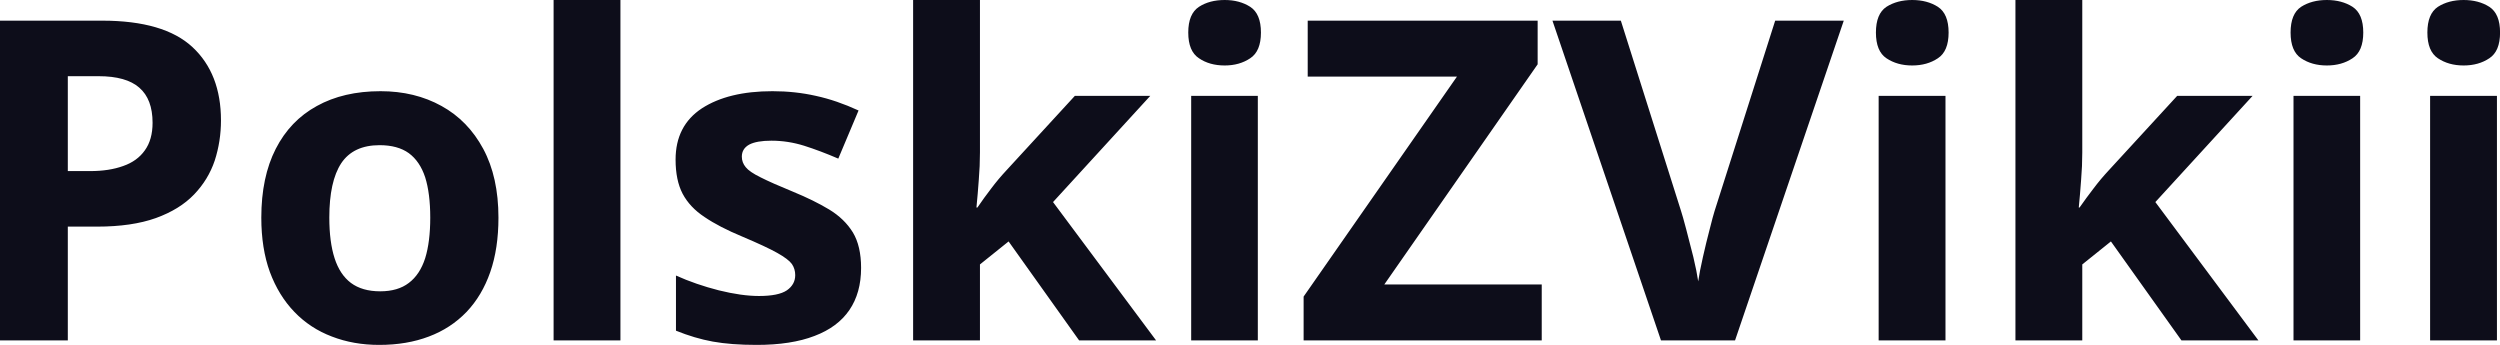 <svg fill="#0D0D1A" viewBox="0 0 128.297 17.699" height="100%" width="100%" xmlns="http://www.w3.org/2000/svg"><path preserveAspectRatio="none" d="M0 1.06L5.24 1.06Q8.42 1.06 9.88 2.42Q11.34 3.78 11.34 6.18L11.34 6.18Q11.34 7.25 11.02 8.24Q10.69 9.22 9.96 9.98Q9.22 10.75 8.00 11.19Q6.77 11.63 4.98 11.63L4.98 11.63L3.48 11.63L3.48 17.47L0 17.47L0 1.06ZM5.06 3.91L5.06 3.91L3.48 3.91L3.48 8.78L4.63 8.78Q5.60 8.78 6.32 8.52Q7.04 8.27 7.43 7.72Q7.83 7.17 7.83 6.30L7.83 6.30Q7.83 5.09 7.15 4.50Q6.48 3.91 5.06 3.91ZM25.58 11.17L25.58 11.17Q25.58 12.75 25.16 13.96Q24.74 15.17 23.94 16.01Q23.13 16.85 22.01 17.27Q20.88 17.70 19.46 17.70L19.46 17.70Q18.14 17.70 17.03 17.27Q15.92 16.85 15.11 16.01Q14.30 15.17 13.85 13.96Q13.41 12.75 13.41 11.17L13.41 11.17Q13.41 9.09 14.15 7.64Q14.89 6.19 16.26 5.44Q17.63 4.68 19.53 4.68L19.53 4.68Q21.29 4.68 22.66 5.44Q24.02 6.19 24.80 7.64Q25.58 9.09 25.58 11.17ZM16.90 11.17L16.90 11.17Q16.90 12.41 17.17 13.25Q17.44 14.09 18.01 14.52Q18.59 14.95 19.51 14.95L19.51 14.95Q20.42 14.95 20.98 14.52Q21.55 14.09 21.82 13.25Q22.08 12.41 22.08 11.17L22.08 11.17Q22.08 9.93 21.82 9.10Q21.55 8.28 20.98 7.86Q20.41 7.45 19.48 7.45L19.48 7.45Q18.13 7.45 17.51 8.38Q16.90 9.31 16.90 11.17ZM31.84 0L31.84 17.47L28.41 17.47L28.41 0L31.84 0ZM44.19 13.75L44.19 13.75Q44.19 15.03 43.59 15.91Q42.99 16.79 41.80 17.24Q40.61 17.70 38.83 17.70L38.83 17.70Q37.52 17.70 36.58 17.53Q35.65 17.36 34.69 16.97L34.69 16.97L34.69 14.14Q35.71 14.60 36.89 14.90Q38.06 15.19 38.95 15.19L38.95 15.19Q39.95 15.19 40.38 14.90Q40.81 14.60 40.81 14.12L40.81 14.12Q40.81 13.80 40.64 13.55Q40.46 13.30 39.89 12.98Q39.32 12.66 38.09 12.14L38.09 12.14Q36.91 11.65 36.16 11.14Q35.40 10.64 35.03 9.94Q34.67 9.25 34.67 8.19L34.67 8.19Q34.67 6.45 36.02 5.56Q37.38 4.68 39.64 4.68L39.64 4.68Q40.81 4.68 41.87 4.92Q42.93 5.15 44.06 5.67L44.06 5.67L43.02 8.14Q42.09 7.74 41.27 7.48Q40.44 7.22 39.59 7.22L39.59 7.22Q38.83 7.22 38.45 7.42Q38.07 7.63 38.07 8.04L38.07 8.04Q38.07 8.34 38.27 8.58Q38.46 8.82 39.03 9.10Q39.60 9.39 40.70 9.84L40.70 9.84Q41.77 10.28 42.55 10.75Q43.34 11.23 43.77 11.93Q44.19 12.63 44.19 13.75ZM46.86 0L50.29 0L50.29 7.82Q50.29 8.52 50.23 9.23Q50.18 9.94 50.11 10.65L50.11 10.65L50.16 10.65Q50.50 10.15 50.87 9.67Q51.23 9.19 51.65 8.74L51.65 8.74L55.16 4.92L59.03 4.92L54.04 10.37L59.33 17.47L55.38 17.47L51.76 12.39L50.29 13.57L50.29 17.47L46.86 17.47L46.86 0ZM61.13 4.92L64.55 4.92L64.55 17.47L61.13 17.47L61.13 4.92ZM62.85 0L62.85 0Q63.61 0 64.16 0.35Q64.71 0.71 64.71 1.67L64.71 1.67Q64.71 2.63 64.16 2.99Q63.61 3.36 62.85 3.36L62.85 3.36Q62.07 3.36 61.53 2.99Q60.98 2.63 60.98 1.67L60.98 1.67Q60.98 0.71 61.53 0.35Q62.07 0 62.85 0ZM79.12 14.60L79.12 17.47L66.90 17.47L66.90 15.22L74.77 3.93L67.11 3.93L67.11 1.06L78.91 1.06L78.91 3.30L71.04 14.60L79.12 14.60ZM91.10 1.06L94.62 1.06L89.04 17.47L85.24 17.47L79.67 1.06L83.18 1.06L86.27 10.83Q86.35 11.07 86.53 11.75Q86.71 12.43 86.90 13.19Q87.08 13.95 87.15 14.44L87.15 14.44Q87.22 13.95 87.39 13.20Q87.56 12.44 87.74 11.76Q87.91 11.08 87.99 10.83L87.99 10.83L91.10 1.06ZM96.41 4.92L99.84 4.92L99.84 17.47L96.41 17.47L96.41 4.92ZM98.13 0L98.13 0Q98.90 0 99.45 0.35Q100.00 0.71 100.00 1.67L100.00 1.67Q100.00 2.63 99.45 2.99Q98.90 3.36 98.13 3.36L98.13 3.36Q97.36 3.36 96.81 2.99Q96.27 2.63 96.27 1.67L96.27 1.67Q96.27 0.71 96.81 0.35Q97.36 0 98.13 0ZM103.43 0L106.86 0L106.86 7.82Q106.86 8.52 106.80 9.23Q106.75 9.94 106.68 10.65L106.68 10.65L106.72 10.65Q107.07 10.15 107.44 9.67Q107.80 9.19 108.22 8.74L108.22 8.74L111.73 4.92L115.60 4.92L110.61 10.37L115.90 17.47L111.95 17.47L108.33 12.39L106.86 13.57L106.86 17.47L103.43 17.47L103.43 0ZM117.70 4.92L121.12 4.92L121.12 17.47L117.70 17.47L117.70 4.92ZM119.41 0L119.41 0Q120.18 0 120.73 0.35Q121.28 0.71 121.28 1.67L121.28 1.67Q121.28 2.63 120.73 2.99Q120.18 3.36 119.41 3.36L119.41 3.36Q118.64 3.36 118.09 2.99Q117.55 2.63 117.55 1.67L117.55 1.67Q117.55 0.71 118.09 0.35Q118.64 0 119.41 0ZM124.71 4.92L128.14 4.92L128.14 17.47L124.71 17.47L124.71 4.92ZM126.43 0L126.43 0Q127.20 0 127.75 0.35Q128.30 0.71 128.30 1.67L128.30 1.67Q128.30 2.63 127.75 2.99Q127.20 3.36 126.43 3.36L126.43 3.36Q125.66 3.36 125.11 2.99Q124.57 2.63 124.57 1.67L124.57 1.67Q124.57 0.71 125.11 0.35Q125.66 0 126.43 0Z"></path></svg>